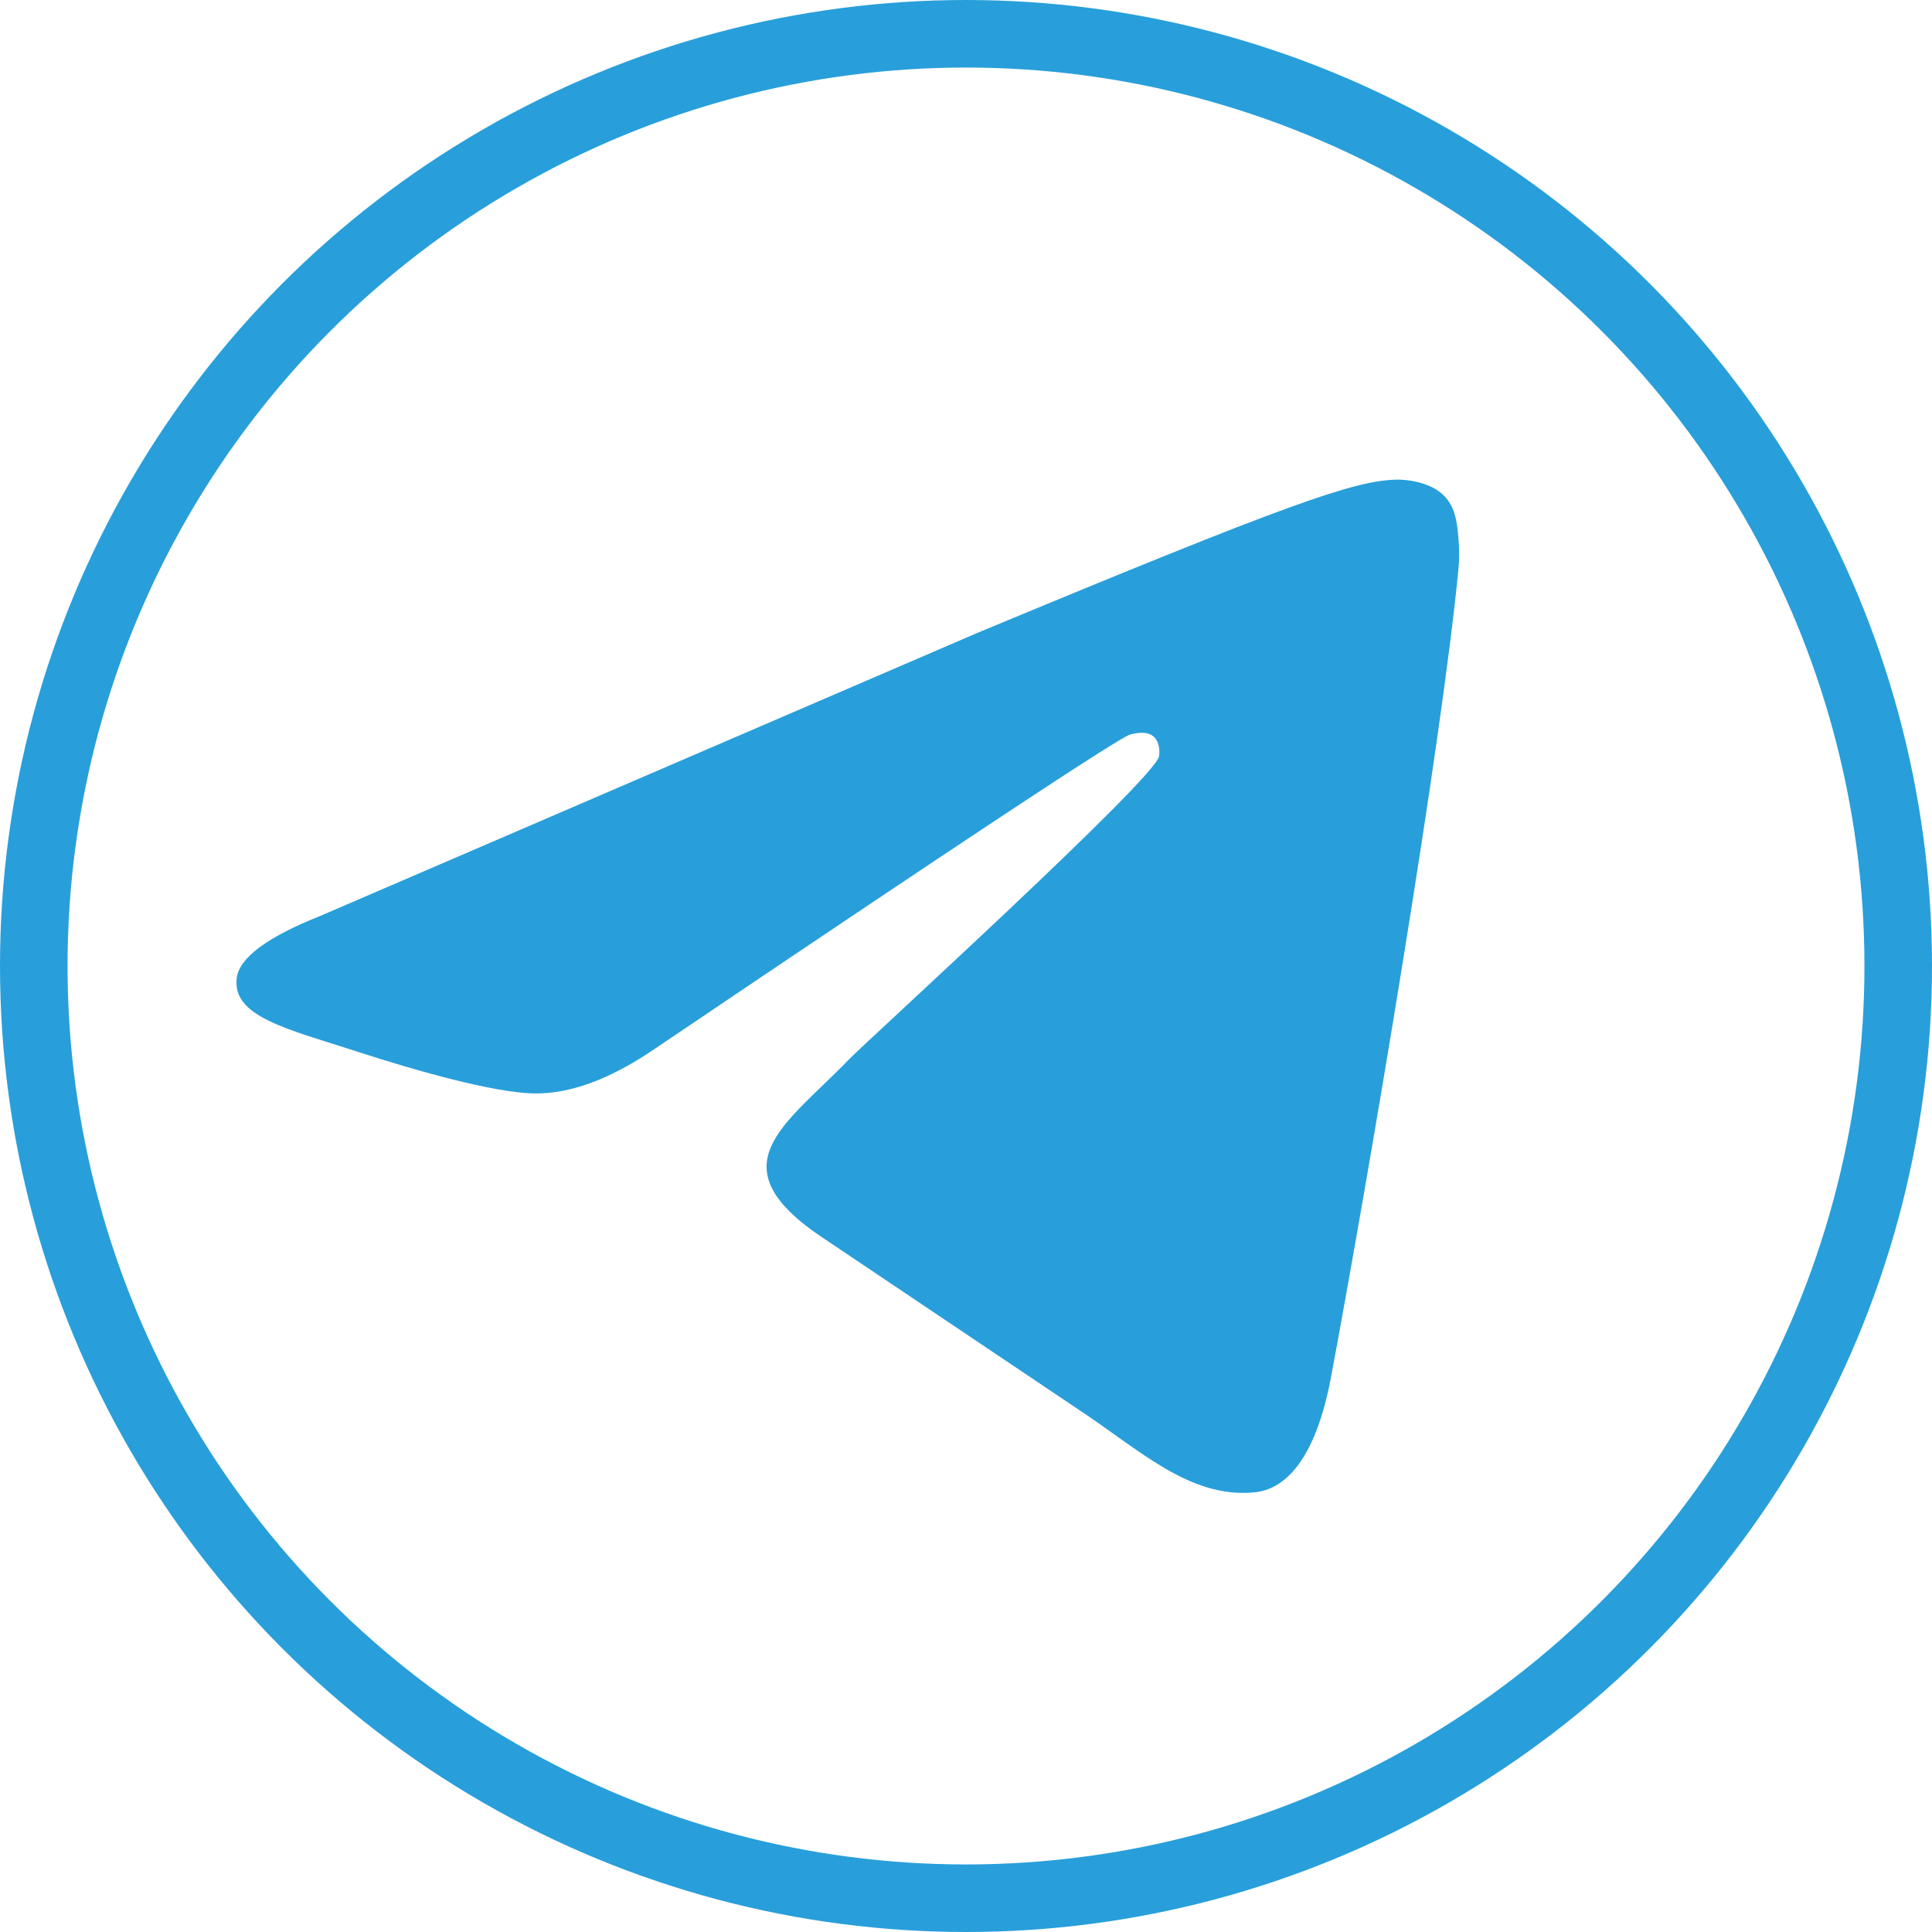 <?xml version="1.0" encoding="UTF-8"?> <svg xmlns="http://www.w3.org/2000/svg" width="286" height="286" viewBox="0 0 286 286" fill="none"> <path fill-rule="evenodd" clip-rule="evenodd" d="M47.443 135.574L144.64 93.707C190.925 74.456 200.542 71.112 206.811 71.001C208.19 70.977 211.273 71.319 213.269 72.939C214.956 74.307 215.419 76.156 215.642 77.452C215.864 78.749 216.14 81.704 215.92 84.013C213.412 110.367 202.559 174.322 197.038 203.838C194.701 216.328 190.104 220.516 185.648 220.925C175.969 221.816 168.619 214.529 159.245 208.384L122.05 183.4C105.595 172.557 116.262 166.597 125.64 156.857C128.094 154.307 170.739 115.519 171.564 112C171.664 111.56 171.763 109.92 170.788 109.053C169.814 108.187 168.375 108.487 167.337 108.719C165.866 109.053 142.433 124.542 97.037 155.186C90.385 159.753 84.36 161.979 78.962 161.862C73.011 161.734 61.564 158.497 53.055 155.731C42.617 152.338 34.321 150.545 35.044 144.783C35.42 141.782 39.553 138.712 47.443 135.574L47.443 135.574Z" fill="#289FDA"></path> <circle cx="143" cy="143" r="138" stroke="#289FDA" stroke-width="10"></circle> </svg> 